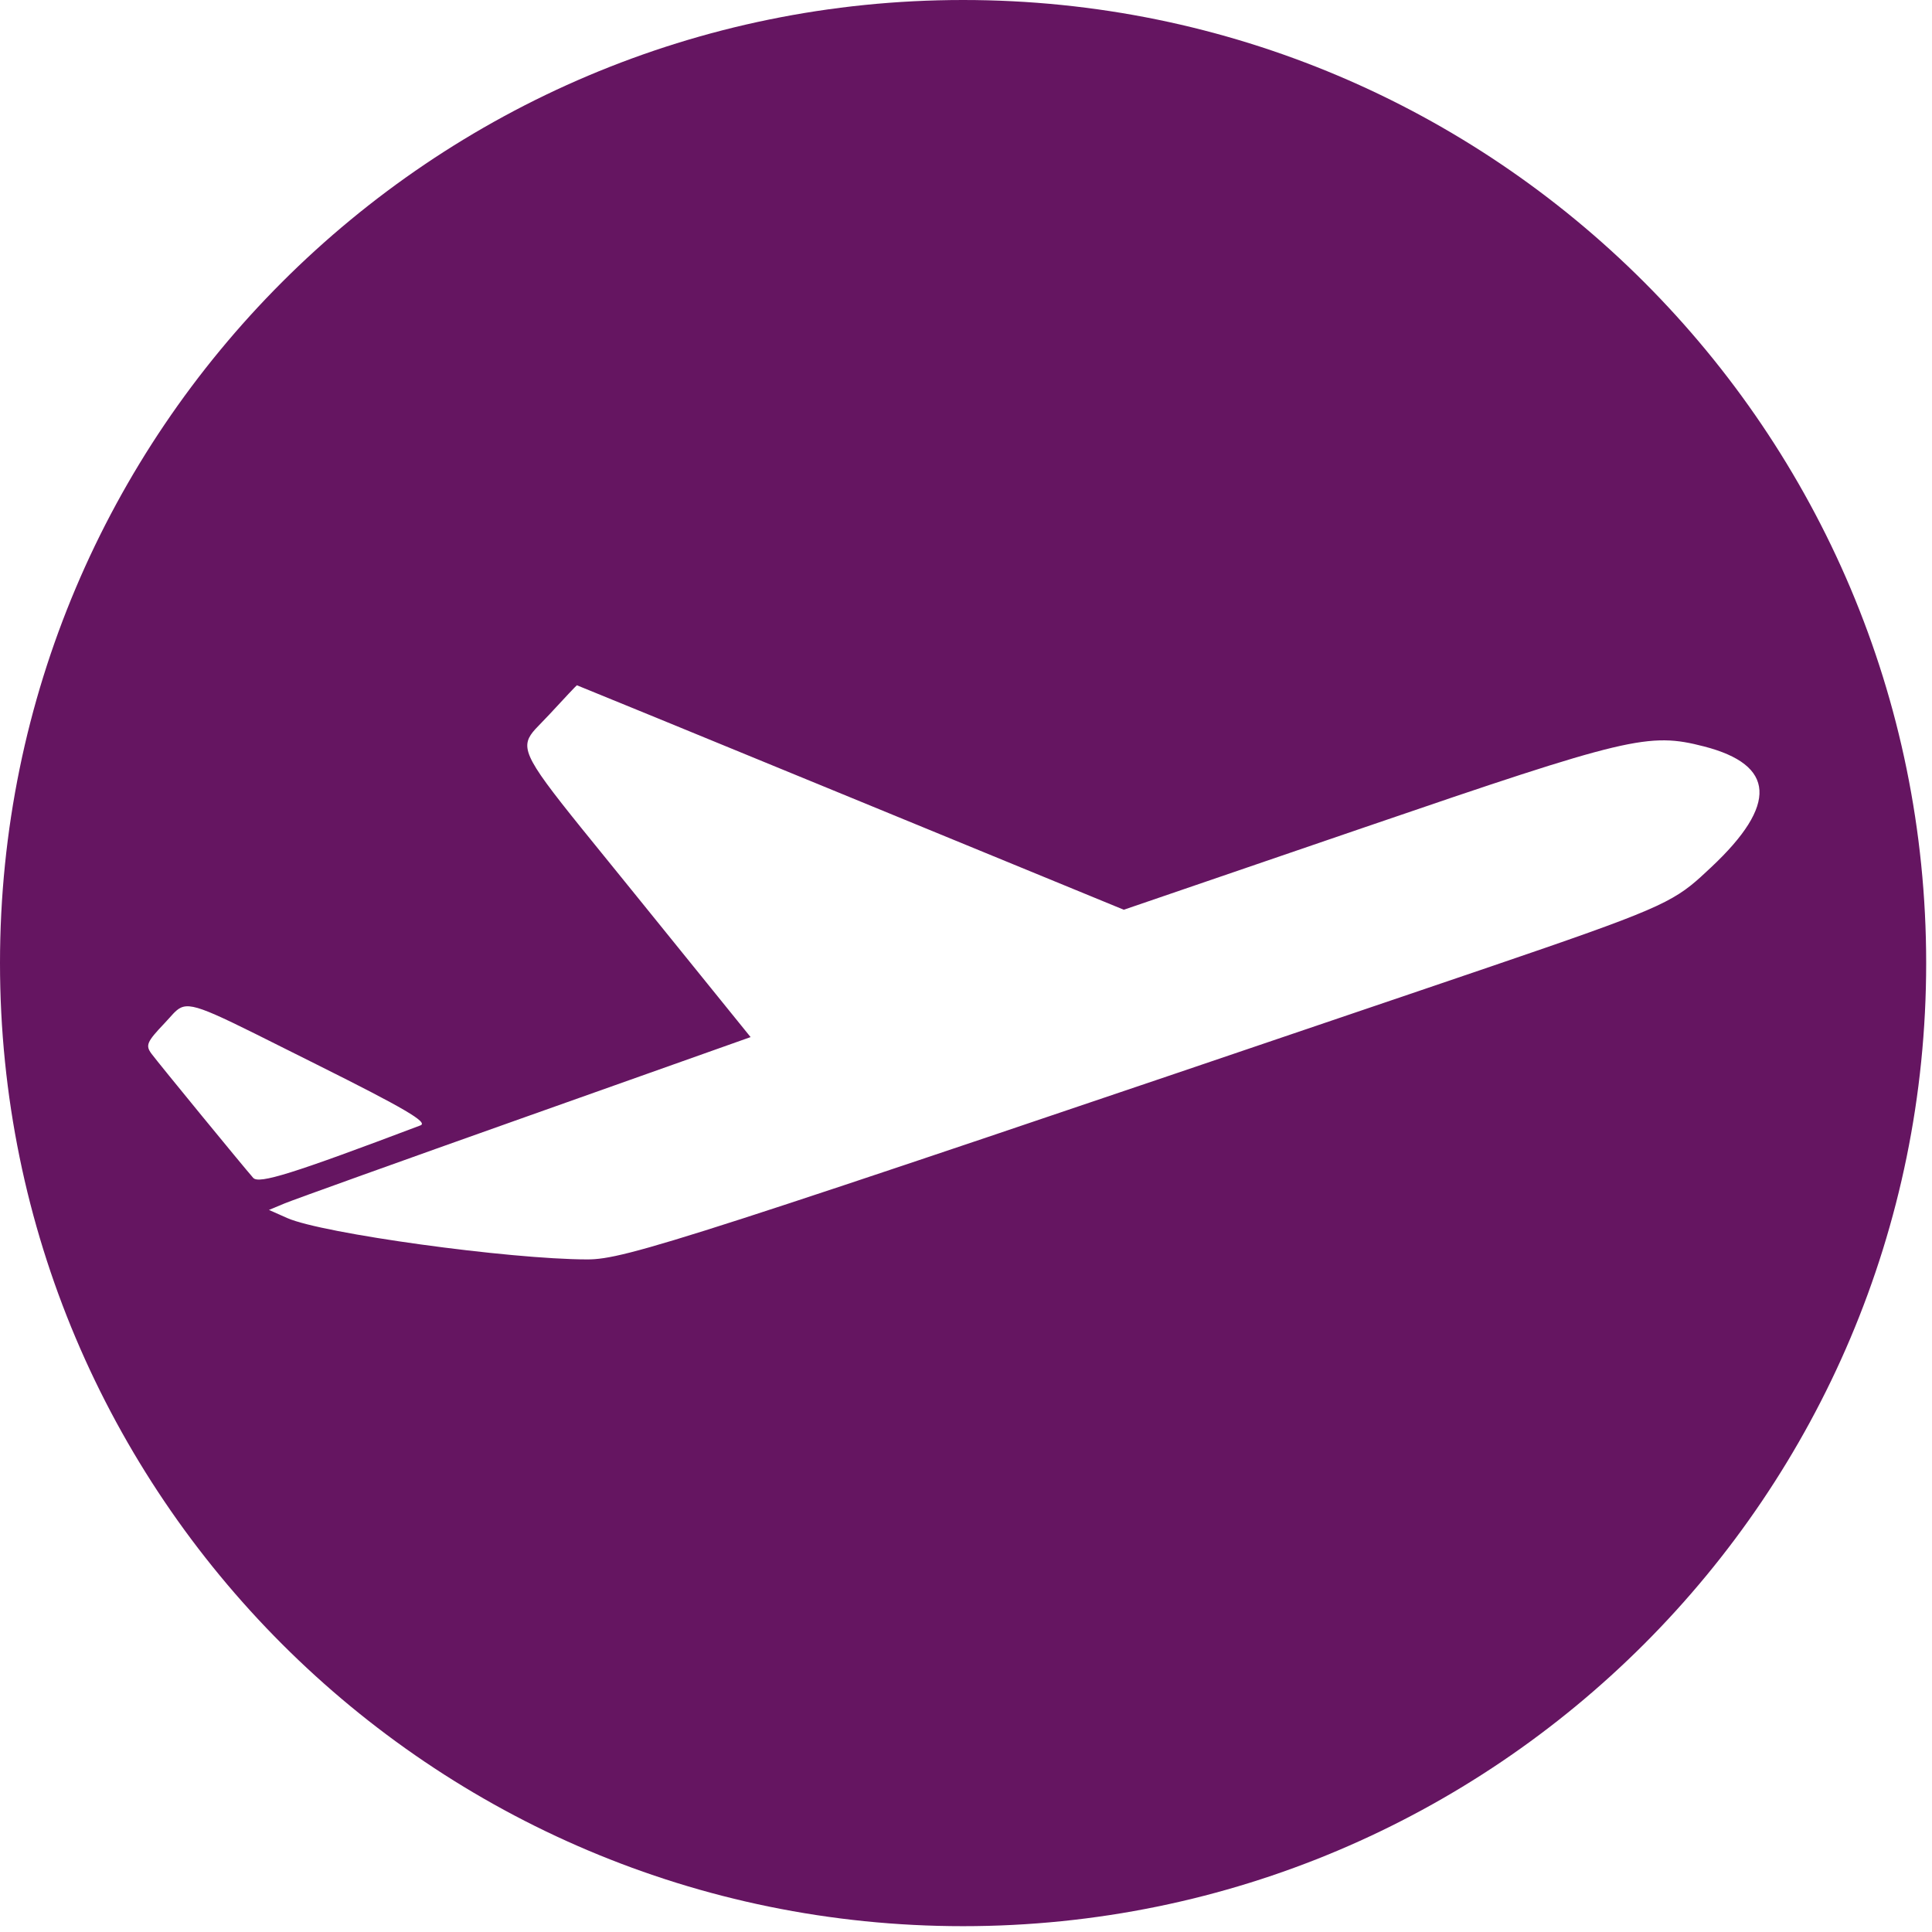 <?xml version="1.0" encoding="UTF-8"?> <svg xmlns="http://www.w3.org/2000/svg" width="134" height="134" viewBox="0 0 134 134" fill="none"> <path fill-rule="evenodd" clip-rule="evenodd" d="M66.798 133.596C103.69 133.596 133.596 103.69 133.596 66.798C133.596 29.907 103.69 0 66.798 0C29.907 0 0 29.907 0 66.798C0 103.69 29.907 133.596 66.798 133.596ZM36.617 51.38C36.778 50.816 37.351 50.37 38.103 49.554C39.129 48.441 39.988 47.529 40.012 47.529C40.036 47.529 48.581 51.032 59.001 55.314L77.945 63.098L94.696 57.363C112.924 51.121 114.35 50.782 118.184 51.771C123.145 53.05 123.312 55.809 118.691 60.145C118.162 60.641 117.733 61.044 117.274 61.41C115.265 63.01 112.679 63.886 98.596 68.669C47.669 85.967 43.37 87.356 40.73 87.351C35.313 87.343 22.339 85.554 19.923 84.482L18.654 83.919L19.741 83.466C20.34 83.216 27.856 80.519 36.444 77.472L52.06 71.931L44.149 62.151C37.924 54.457 36.26 52.63 36.617 51.38ZM10.52 73.102C10.073 72.507 10.171 72.273 11.419 70.961C11.903 70.453 12.168 70.068 12.533 69.895C13.439 69.465 14.963 70.337 21.985 73.842C28.077 76.883 29.717 77.846 29.162 78.055C20.291 81.41 17.955 82.142 17.56 81.693C16.838 80.871 11.047 73.805 10.52 73.102Z" fill="#651561"></path> </svg> 